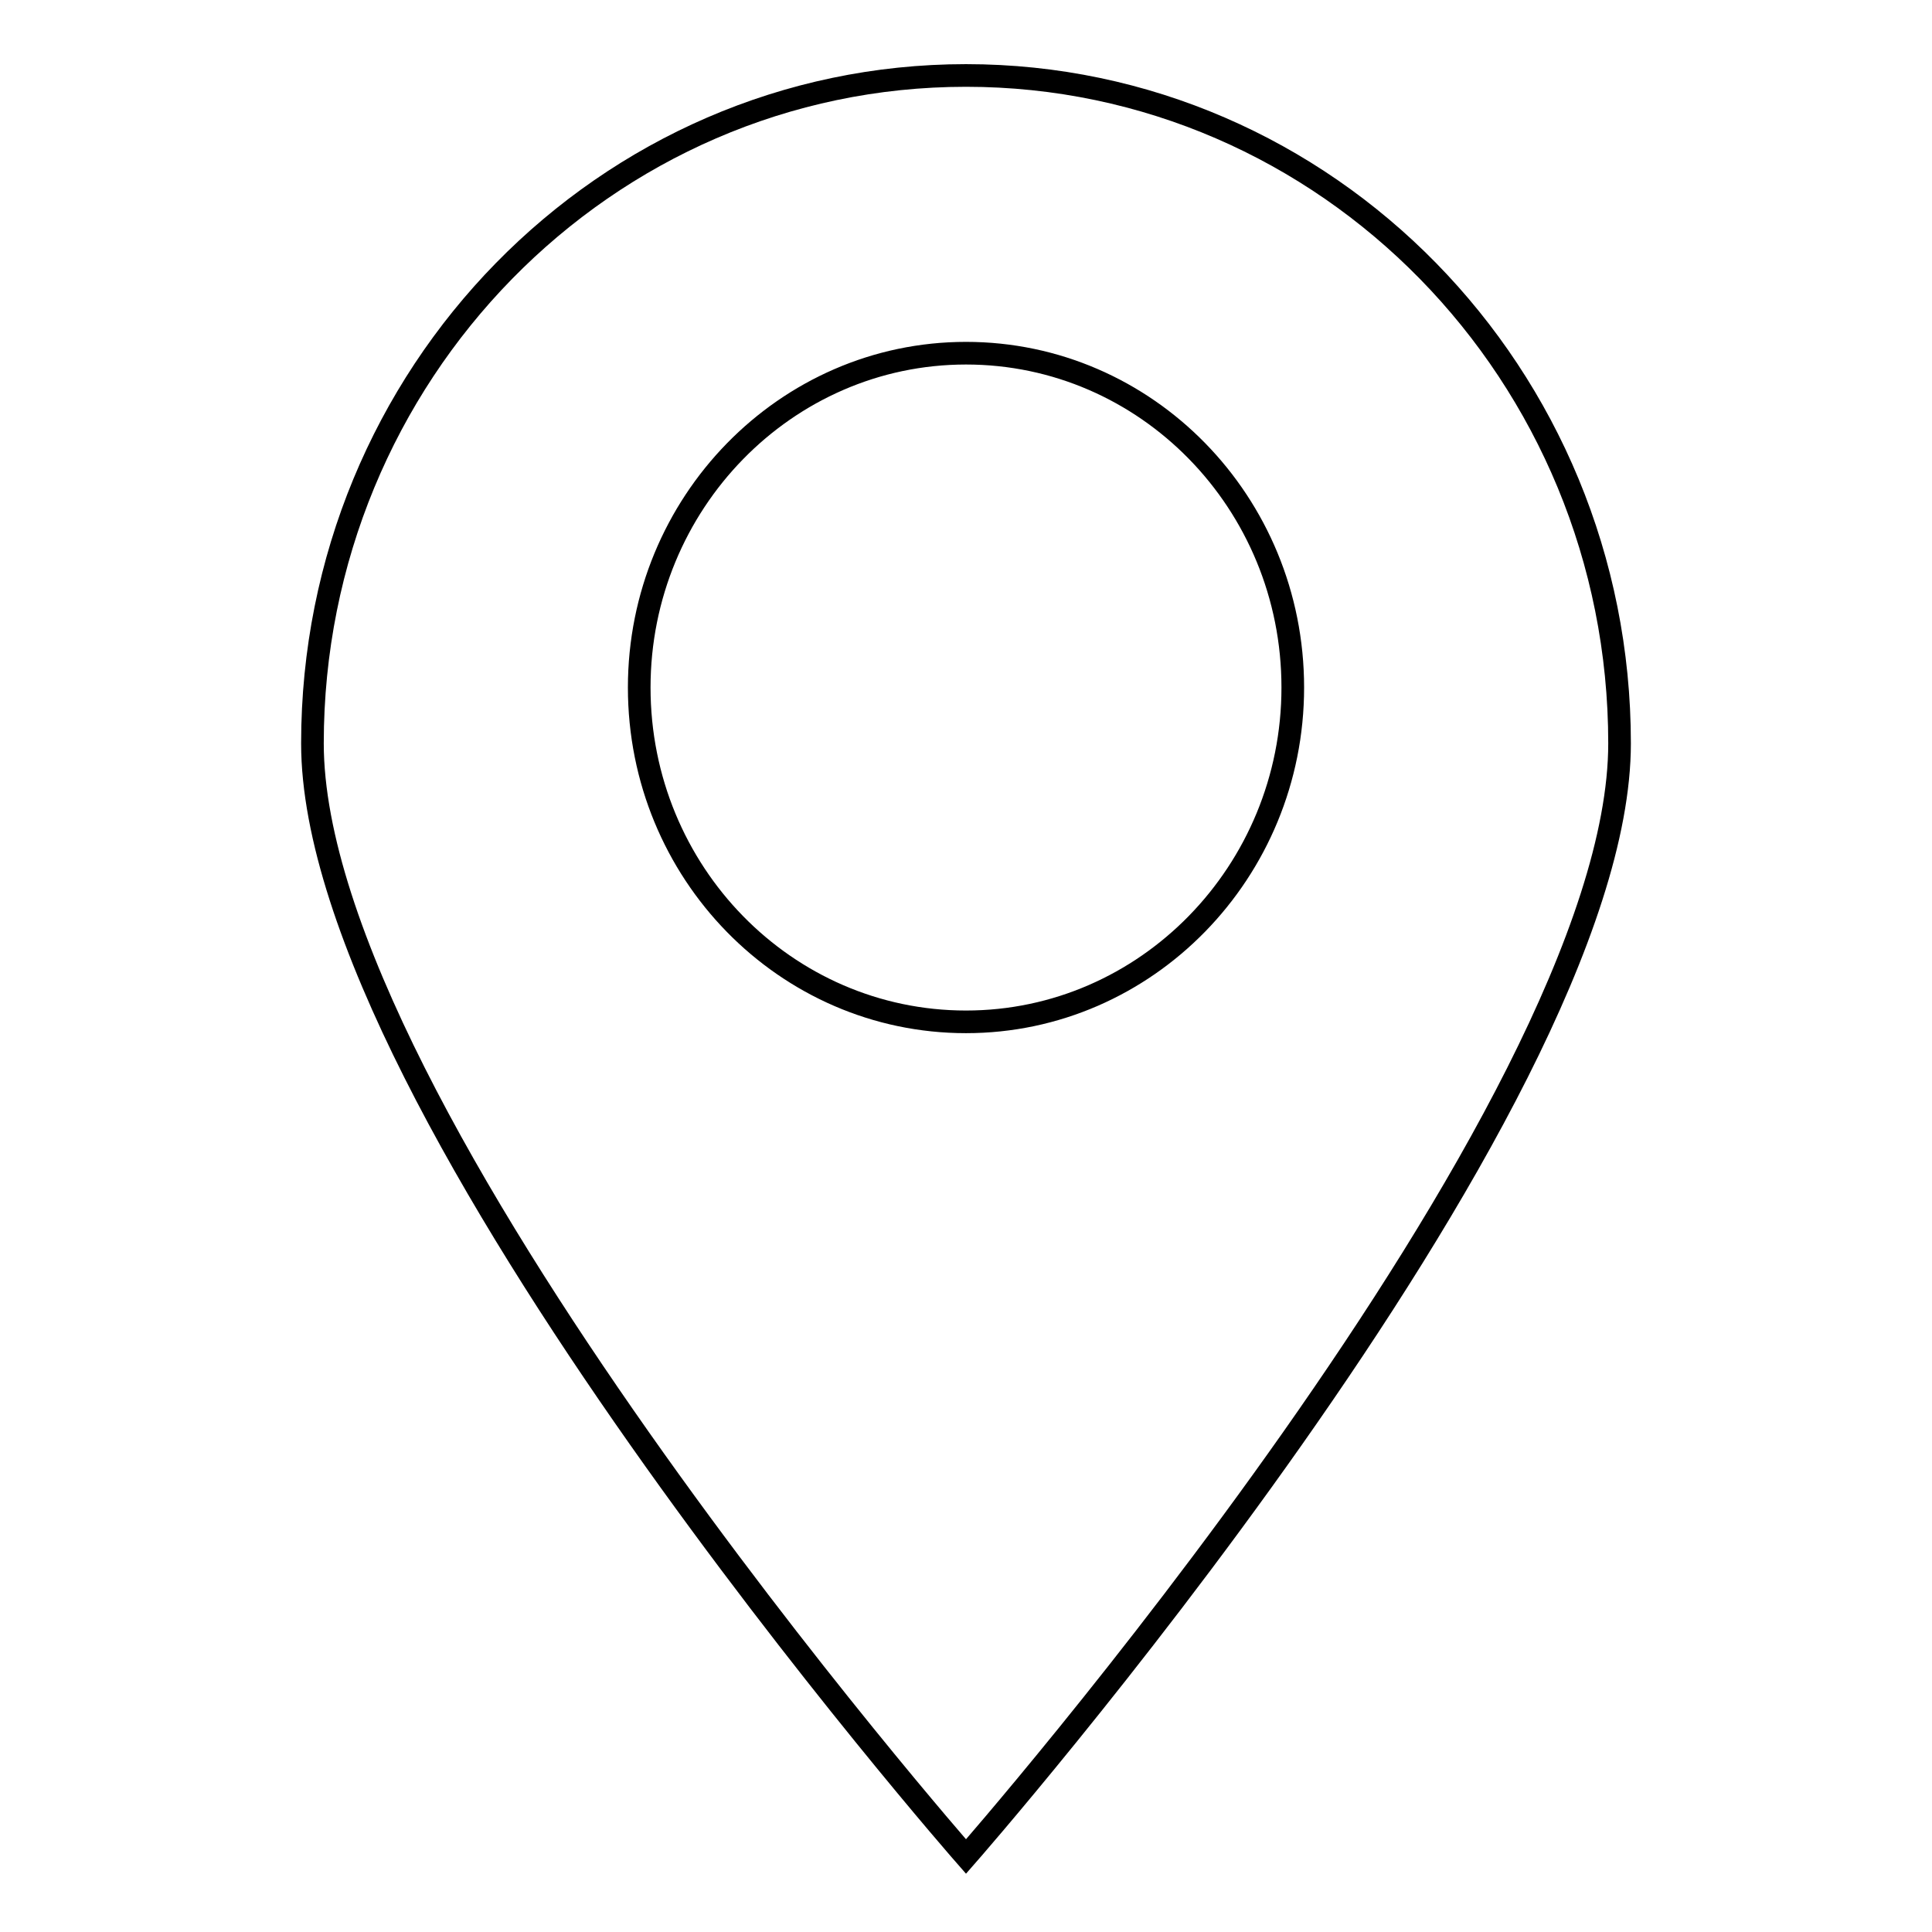 <?xml version="1.0" encoding="utf-8"?>
<!-- Svg Vector Icons : http://www.onlinewebfonts.com/icon -->
<!DOCTYPE svg PUBLIC "-//W3C//DTD SVG 1.1//EN" "http://www.w3.org/Graphics/SVG/1.1/DTD/svg11.dtd">
<svg version="1.1" xmlns="http://www.w3.org/2000/svg" xmlns:xlink="http://www.w3.org/1999/xlink" x="0px" y="0px" viewBox="0 0 256 256" enable-background="new 0 0 256 256" xml:space="preserve">
<g><g><path stroke-width="3" fill-opacity="0" stroke="#000000"  d="M128,10c-47.8,0-86.6,39.6-86.6,88.5C41.4,147.3,128,246,128,246s86.6-98.7,86.6-147.5C214.6,49.6,175.8,10,128,10L128,10L128,10z M128,135.4c-23.9,0-43.3-19.8-43.3-44.3c0-24.4,19.4-44.3,43.3-44.3c23.9,0,43.3,19.8,43.3,44.3C171.3,115.5,151.9,135.4,128,135.4L128,135.4L128,135.4z"/></g></g>
</svg>